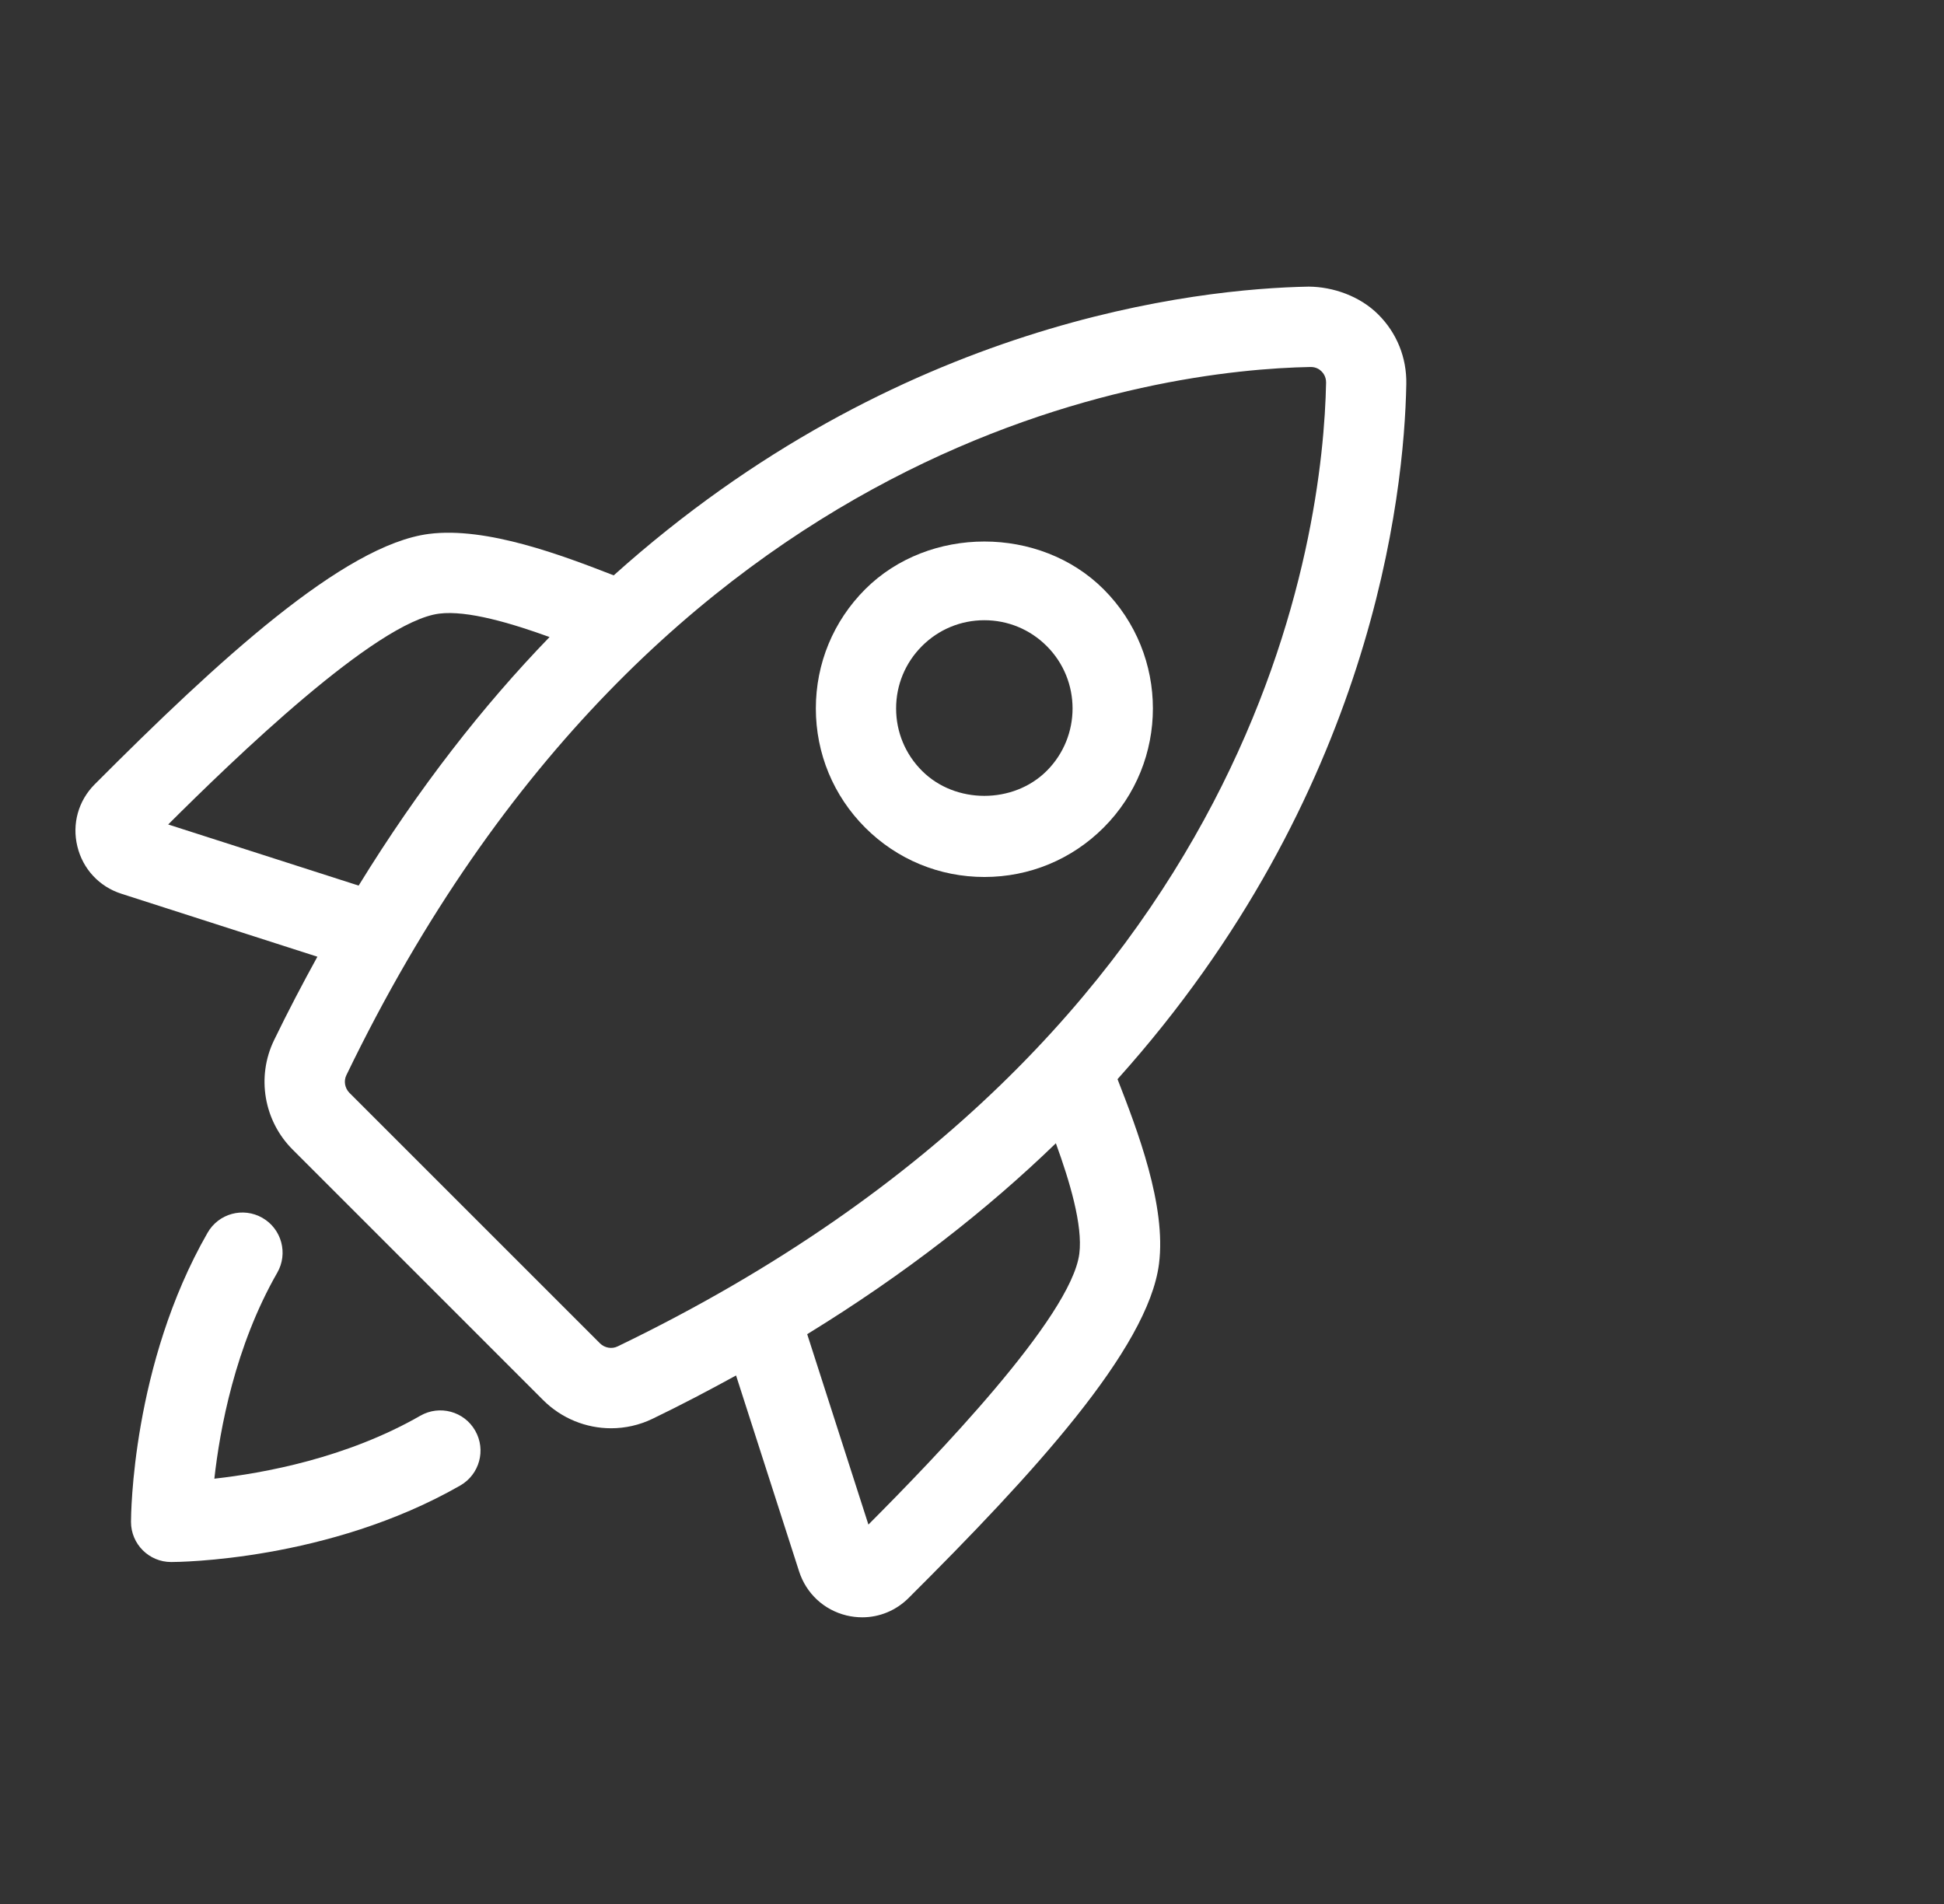 <svg width="49" height="48" viewBox="0 0 49 48" fill="none" xmlns="http://www.w3.org/2000/svg">
<rect x="0" y="0" width="49" height="48" fill="#333333" stroke="none"/>
<path d="M10.594 35.691C8.737 36.758 6.643 37.14 5.403 37.278C5.541 36.038 5.923 33.944 6.988 32.086C7.267 31.601 7.1 30.982 6.615 30.703C6.126 30.423 5.51 30.593 5.232 31.078C3.324 34.405 3.302 38.206 3.302 38.367C3.302 38.926 3.755 39.379 4.314 39.379C4.475 39.379 8.275 39.356 11.603 37.449C12.088 37.169 12.256 36.552 11.977 36.066C11.7 35.581 11.082 35.412 10.594 35.691Z" fill="white"/>
<path d="M35.447 9.684C35.46 9.019 35.209 8.396 34.741 7.929C34.274 7.462 33.599 7.231 32.989 7.226C30.186 7.278 22.624 8.083 15.469 14.505C14.193 14.009 12.27 13.273 10.811 13.46C8.665 13.736 5.493 16.657 2.387 19.773C1.975 20.186 1.811 20.771 1.95 21.338C2.087 21.907 2.503 22.354 3.061 22.532L8 24.119C7.627 24.798 7.261 25.493 6.906 26.227C6.461 27.149 6.65 28.258 7.377 28.982L13.691 35.297C14.155 35.761 14.776 36.007 15.402 36.007C15.757 36.007 16.114 35.929 16.447 35.768C17.181 35.414 17.876 35.047 18.553 34.676L20.141 39.613C20.32 40.171 20.766 40.587 21.337 40.726C21.468 40.757 21.601 40.773 21.734 40.773C22.167 40.773 22.584 40.603 22.901 40.287C26.018 37.181 28.938 34.011 29.213 31.865C29.403 30.393 28.664 28.481 28.168 27.206C34.589 20.051 35.395 12.488 35.447 9.684ZM4.239 20.785C5.887 19.144 9.467 15.675 11.069 15.47C11.783 15.379 12.905 15.717 13.852 16.06C12.179 17.789 10.555 19.862 9.04 22.326L4.239 20.785ZM15.566 33.944C15.424 34.014 15.24 33.983 15.123 33.866L8.807 27.55C8.692 27.434 8.659 27.252 8.73 27.107C16.595 10.816 29.316 9.321 33.029 9.252H33.038C33.172 9.252 33.259 9.311 33.311 9.363C33.354 9.406 33.427 9.5 33.425 9.647C33.353 13.359 31.858 26.081 15.566 33.944ZM27.205 31.607C26.999 33.208 23.53 36.788 21.889 38.435L20.346 33.635C22.813 32.121 24.885 30.495 26.614 28.822C26.958 29.768 27.297 30.888 27.205 31.607Z" fill="white"/>
<path d="M27.817 20.865C29.474 19.208 29.474 16.512 27.817 14.855C26.211 13.251 23.412 13.251 21.808 14.855C21.006 15.657 20.564 16.725 20.564 17.86C20.564 18.995 21.007 20.063 21.808 20.865C22.61 21.667 23.677 22.109 24.813 22.109C25.948 22.109 27.014 21.667 27.817 20.865ZM26.384 19.433C25.544 20.274 24.078 20.274 23.24 19.433C22.819 19.013 22.587 18.454 22.587 17.86C22.587 17.266 22.819 16.708 23.24 16.287C23.66 15.867 24.218 15.636 24.811 15.636C25.404 15.636 25.963 15.867 26.383 16.287C27.252 17.154 27.252 18.565 26.384 19.433Z" fill="white"/>
</svg>
